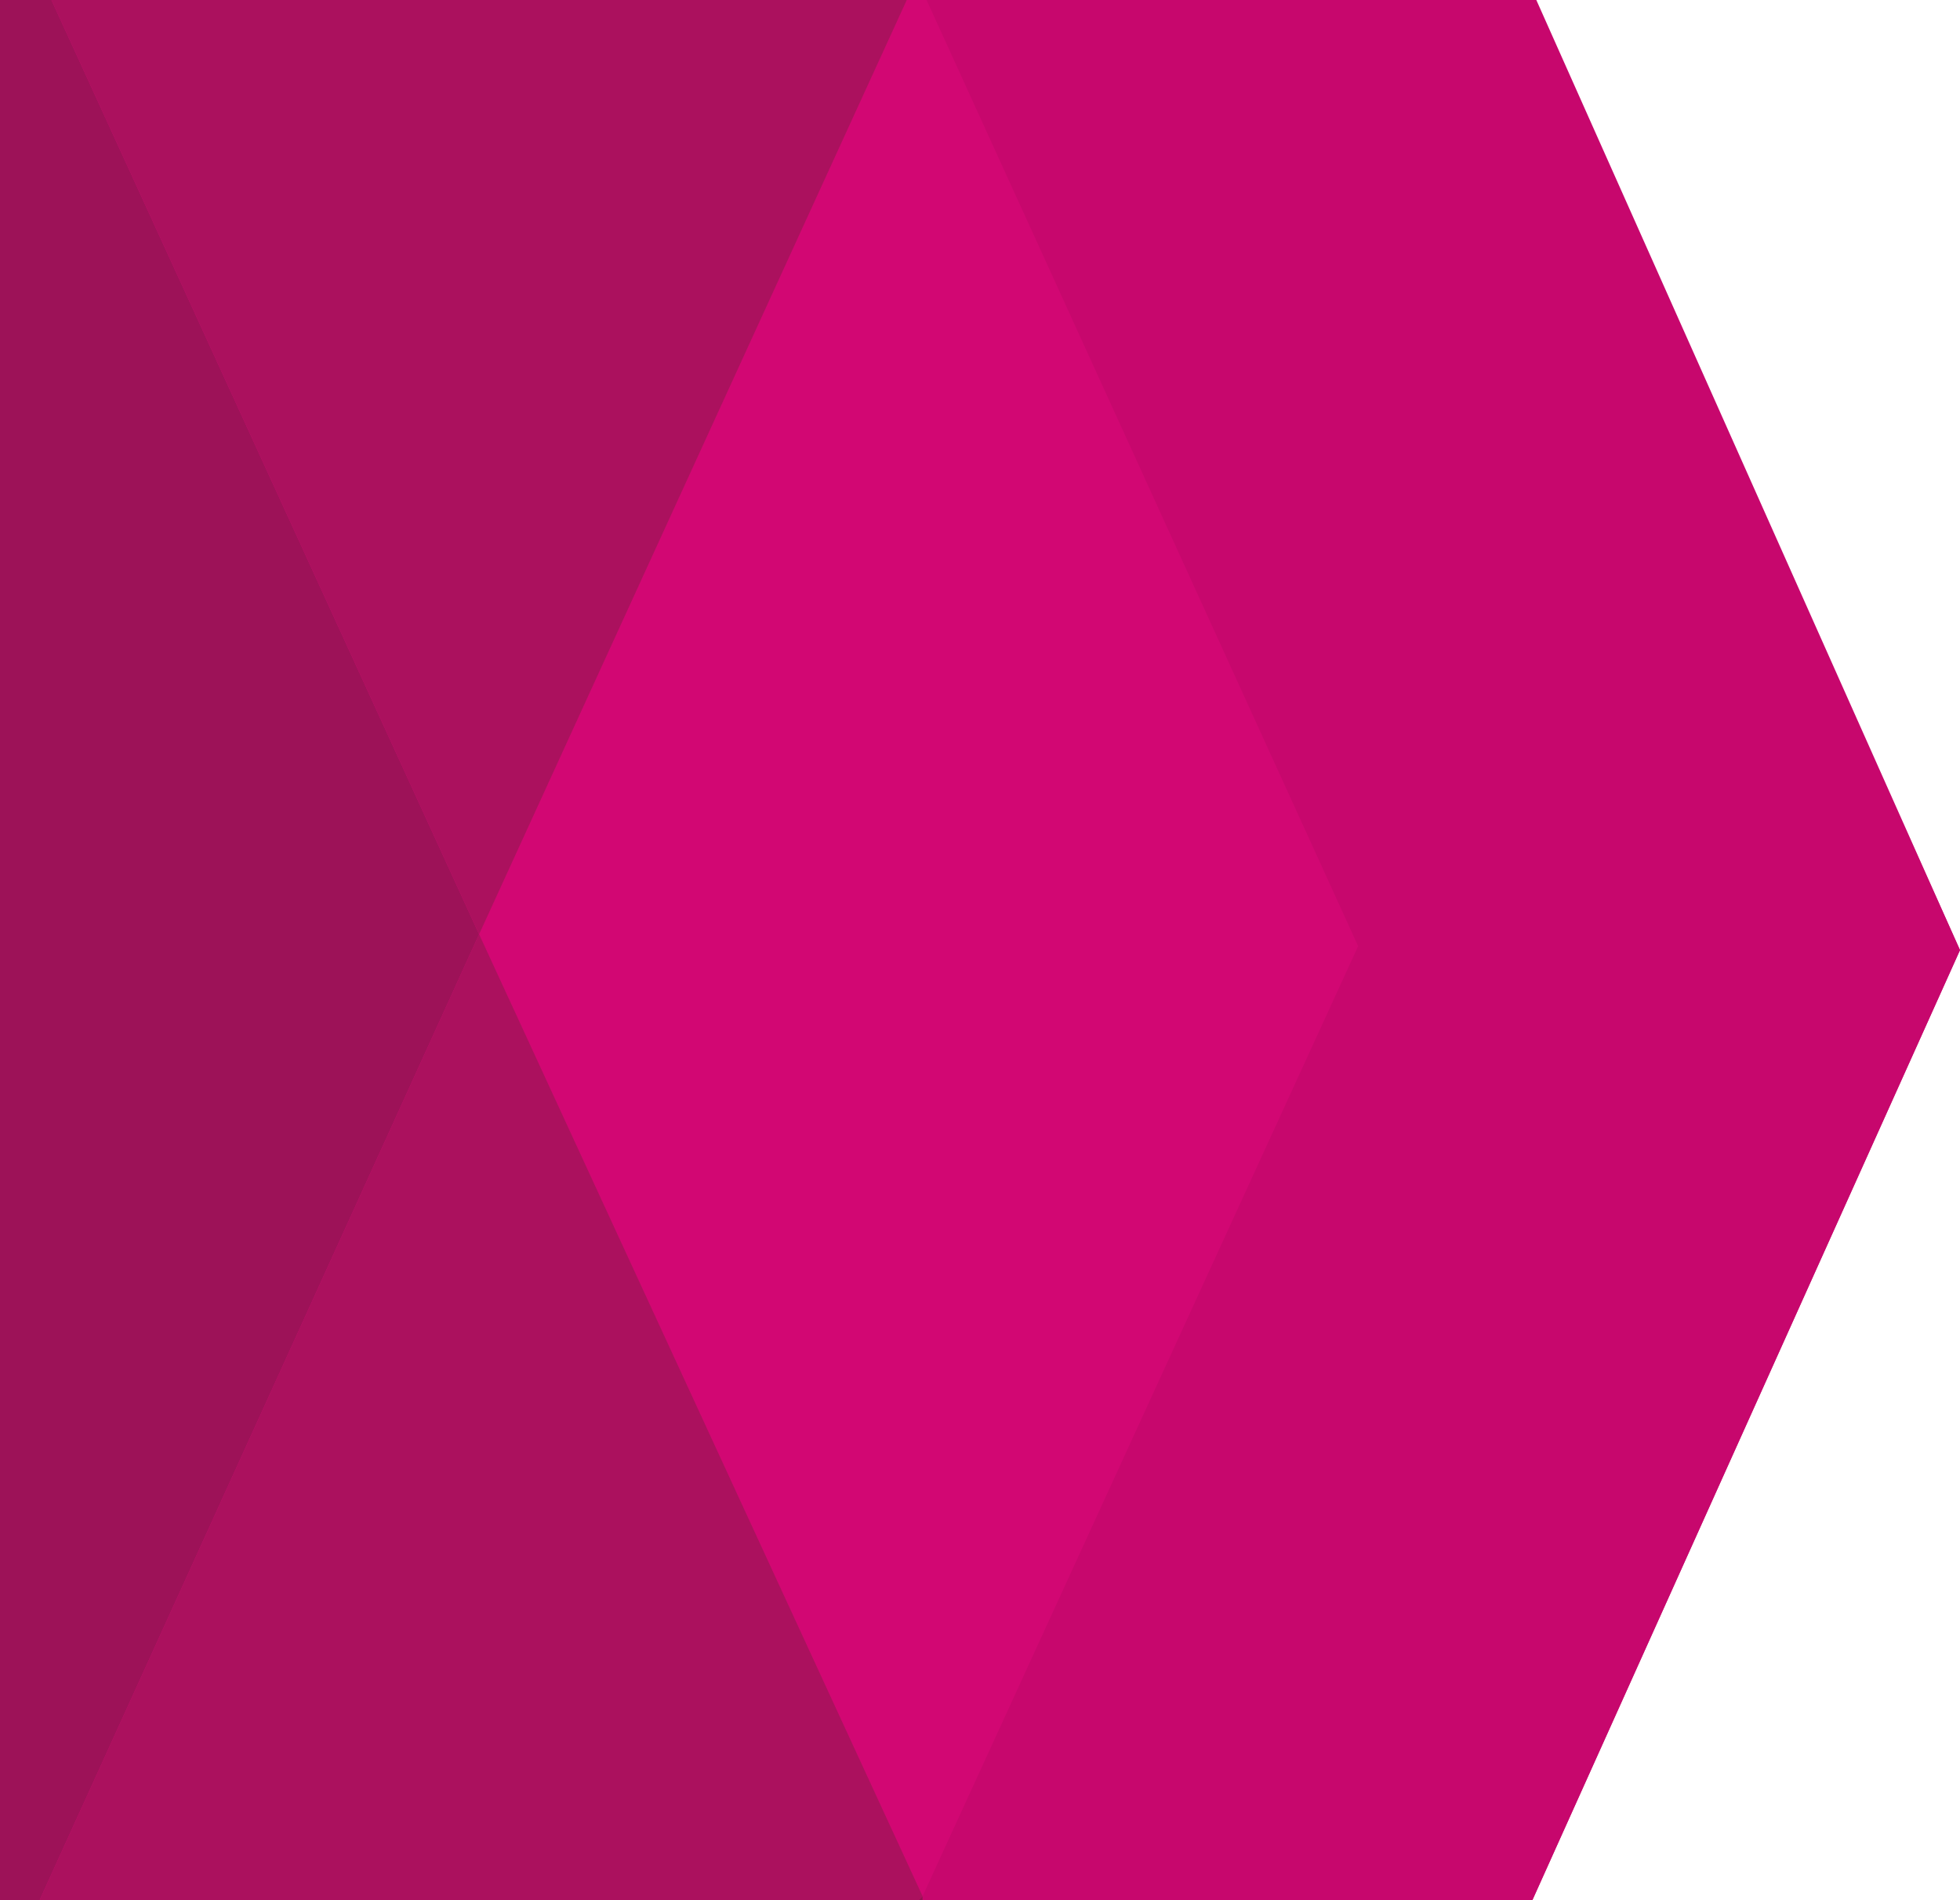 <?xml version="1.0" encoding="utf-8"?>
<!-- Generator: Adobe Illustrator 26.4.0, SVG Export Plug-In . SVG Version: 6.00 Build 0)  -->
<svg version="1.1" id="icon" xmlns="http://www.w3.org/2000/svg" xmlns:xlink="http://www.w3.org/1999/xlink" x="0px" y="0px"
	 viewBox="0 0 49.5 48" style="enable-background:new 0 0 49.5 48;" xml:space="preserve">
<style type="text/css">
	.st0{fill:#D20773;}
	.st1{fill:#9D1258;}
	.st2{fill:#AB115E;}
	.st3{fill:#C7076D;}
	.st4{fill:#931252;}
</style>
<polygon id="background" class="st0" points="49.5,24 38.7,0 0,0 0,48 38.7,48 "/>
<g id="ribbon">
	<polygon class="st1" points="0,48 1,48 12.1,23.6 1.3,0 0,0 	"/>
	<polygon class="st0" points="12.1,23.6 23.3,47.9 34.3,23.9 23.4,0 22.9,0 	"/>
	<polygon class="st2" points="22.9,0 1.3,0 12.1,23.6 	"/>
	<polygon class="st2" points="1,48 23.2,48 23.3,47.9 12.1,23.6 	"/>
	<polygon class="st3" points="34.3,23.9 23.3,47.9 23.3,48 38.7,48 49.5,24 38.8,0 23.4,0 	"/>
	<polygon class="st4" points="23.3,48 23.3,47.9 23.2,48 	"/>
</g>
</svg>
